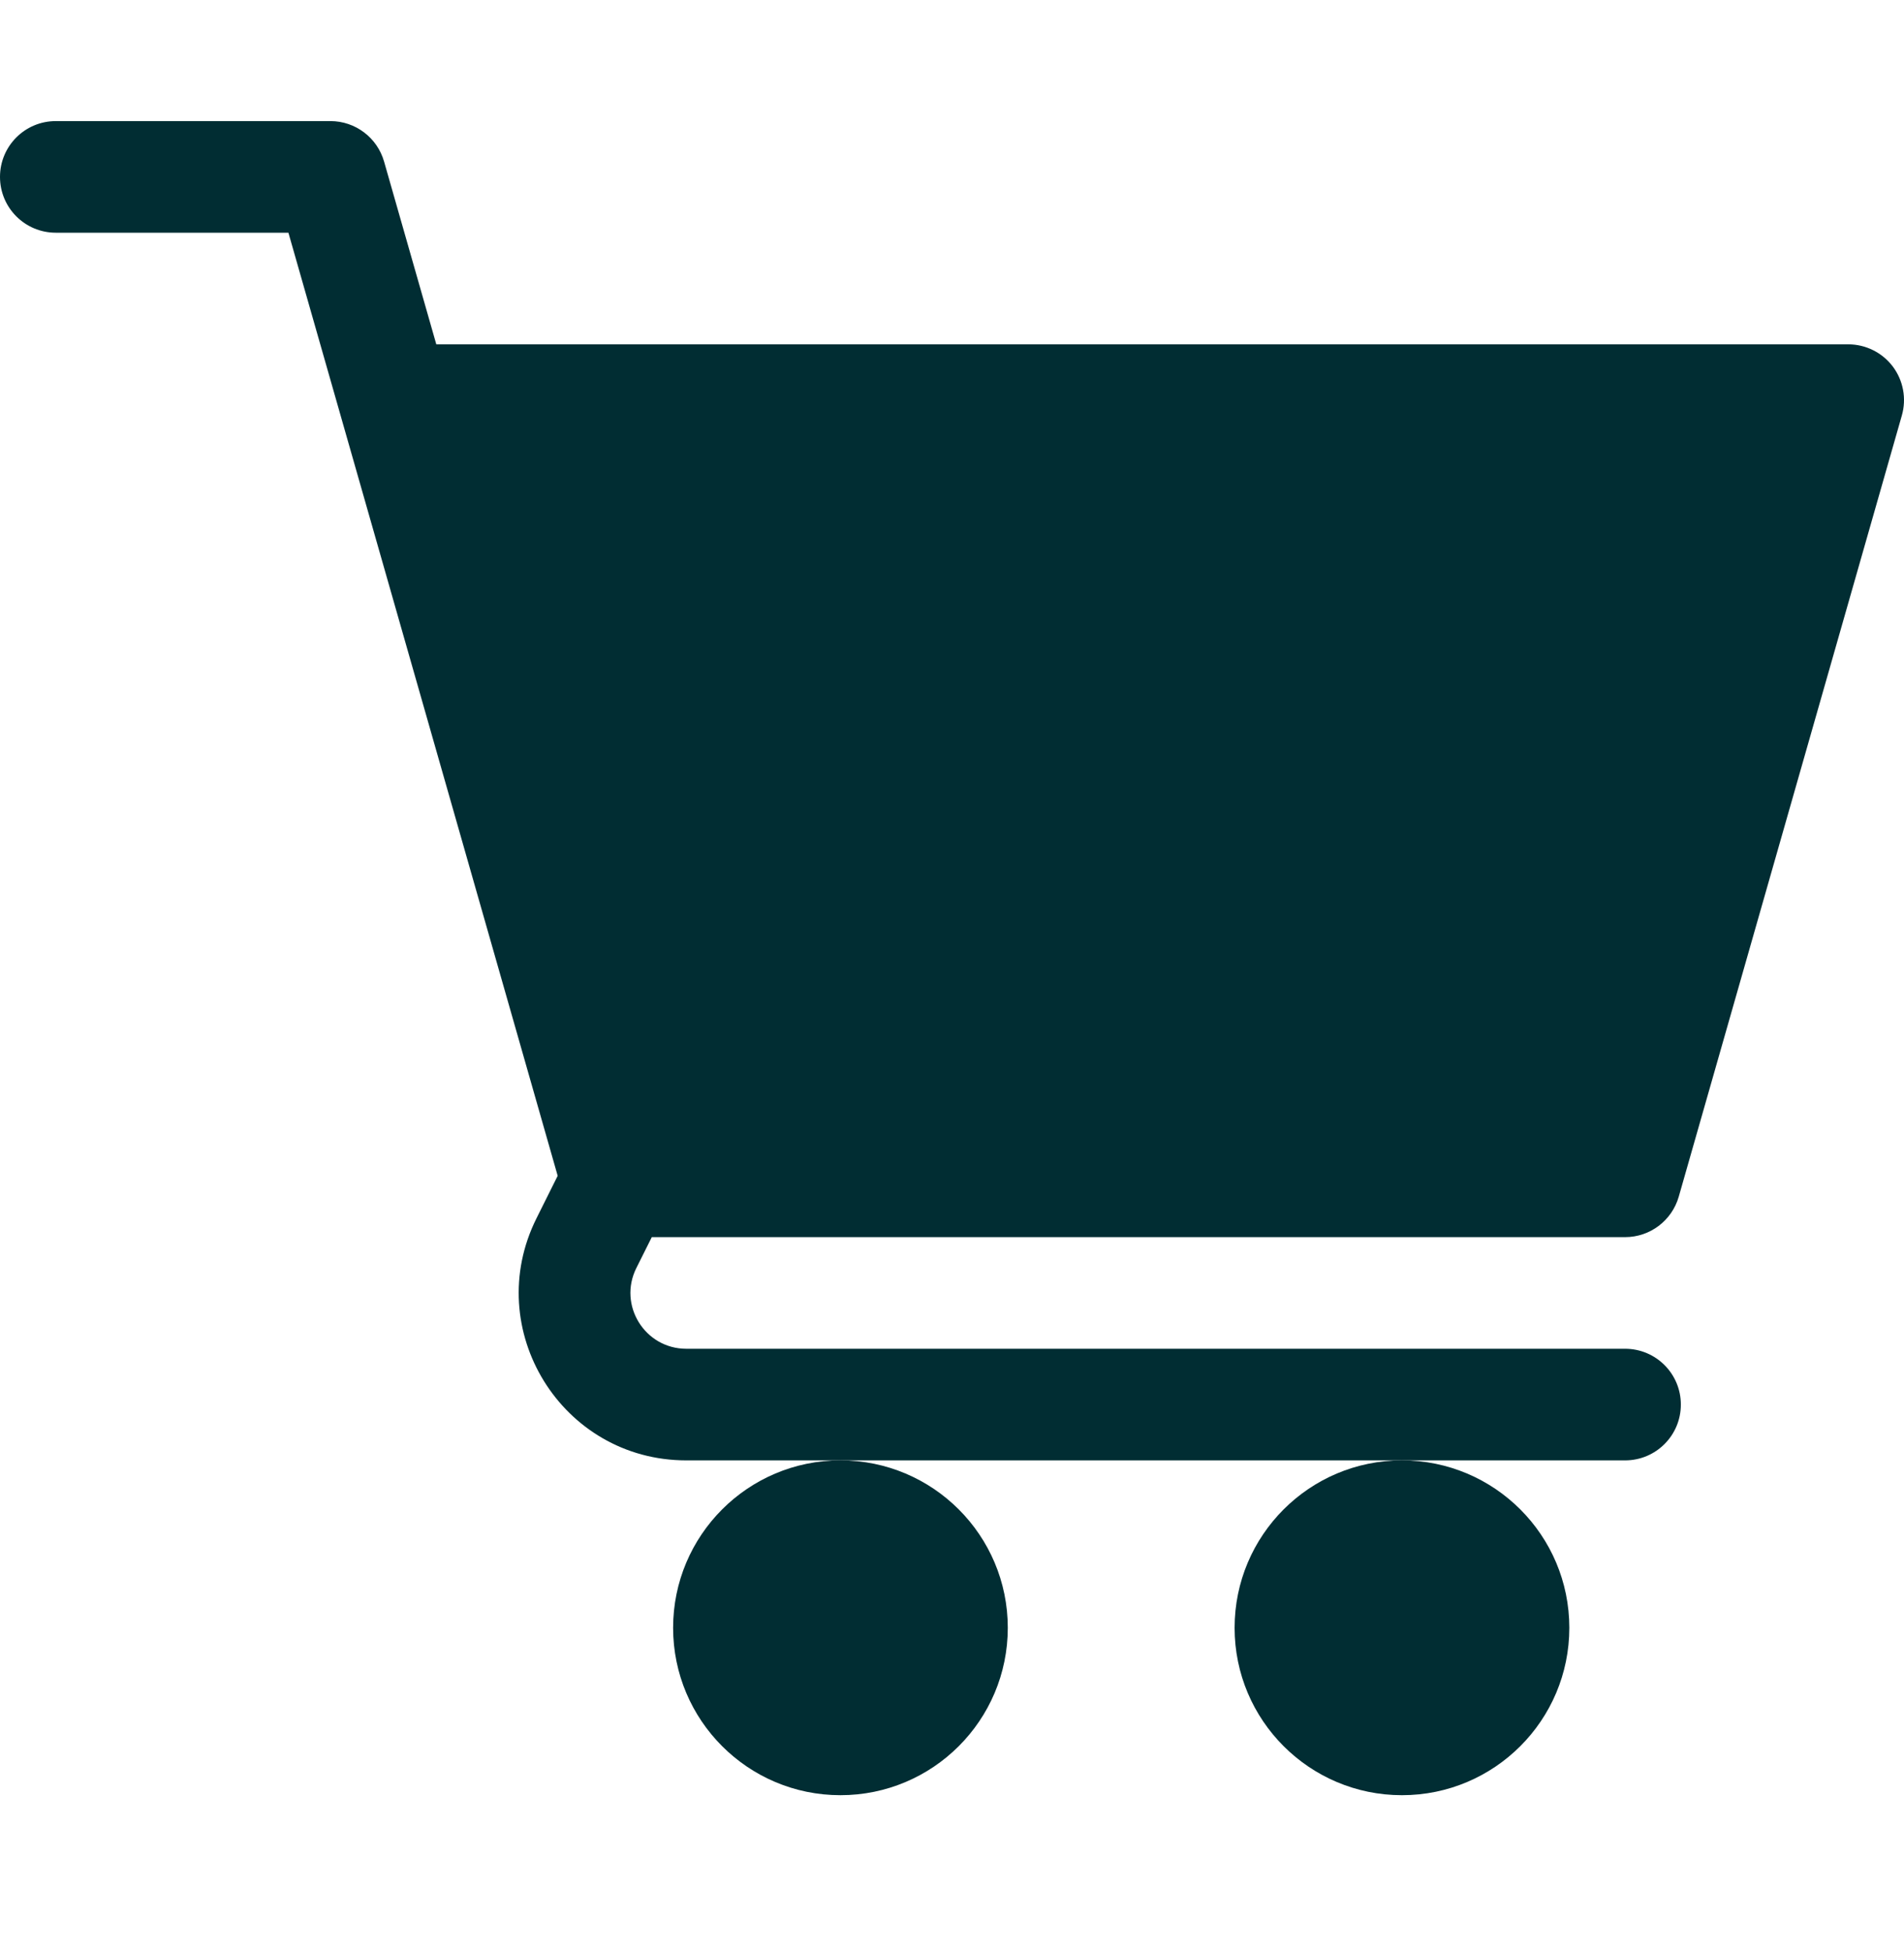<svg width="40" height="41" viewBox="0 0 40 41" fill="none" xmlns="http://www.w3.org/2000/svg">
<g clip-path="url(#clip0_240_299)">
<path d="M17.656 37.699C19.598 37.699 21.172 36.125 21.172 34.184C21.172 32.242 19.598 30.668 17.656 30.668C15.715 30.668 14.141 32.242 14.141 34.184C14.141 36.125 15.715 37.699 17.656 37.699Z" fill="#012D33"/>
<path d="M29.453 37.699C31.395 37.699 32.969 36.125 32.969 34.184C32.969 32.242 31.395 30.668 29.453 30.668C27.511 30.668 25.937 32.242 25.937 34.184C25.937 36.125 27.511 37.699 29.453 37.699Z" fill="#012D33"/>
<path d="M1.172 4.887H6.059L11.716 24.692L11.273 25.58C10.104 27.914 11.8 30.668 14.418 30.668H34.14C34.788 30.668 35.312 30.144 35.312 29.496C35.312 28.848 34.788 28.324 34.14 28.324H14.418C13.547 28.324 12.979 27.408 13.369 26.628L13.693 25.98H34.14C34.663 25.98 35.123 25.634 35.268 25.13L39.955 8.724C40.056 8.37 39.985 7.99 39.764 7.696C39.542 7.403 39.195 7.231 38.828 7.231H9.166L8.069 3.393C7.925 2.89 7.465 2.543 6.942 2.543H1.172C0.524 2.543 0 3.067 0 3.715C0 4.363 0.524 4.887 1.172 4.887Z" fill="#012D33"/>
</g>
<defs>
<clipPath id="clip0_240_299">
<rect width="40" height="40" fill="white" transform="translate(0 0.121)"/>
</clipPath>
</defs>
</svg>
